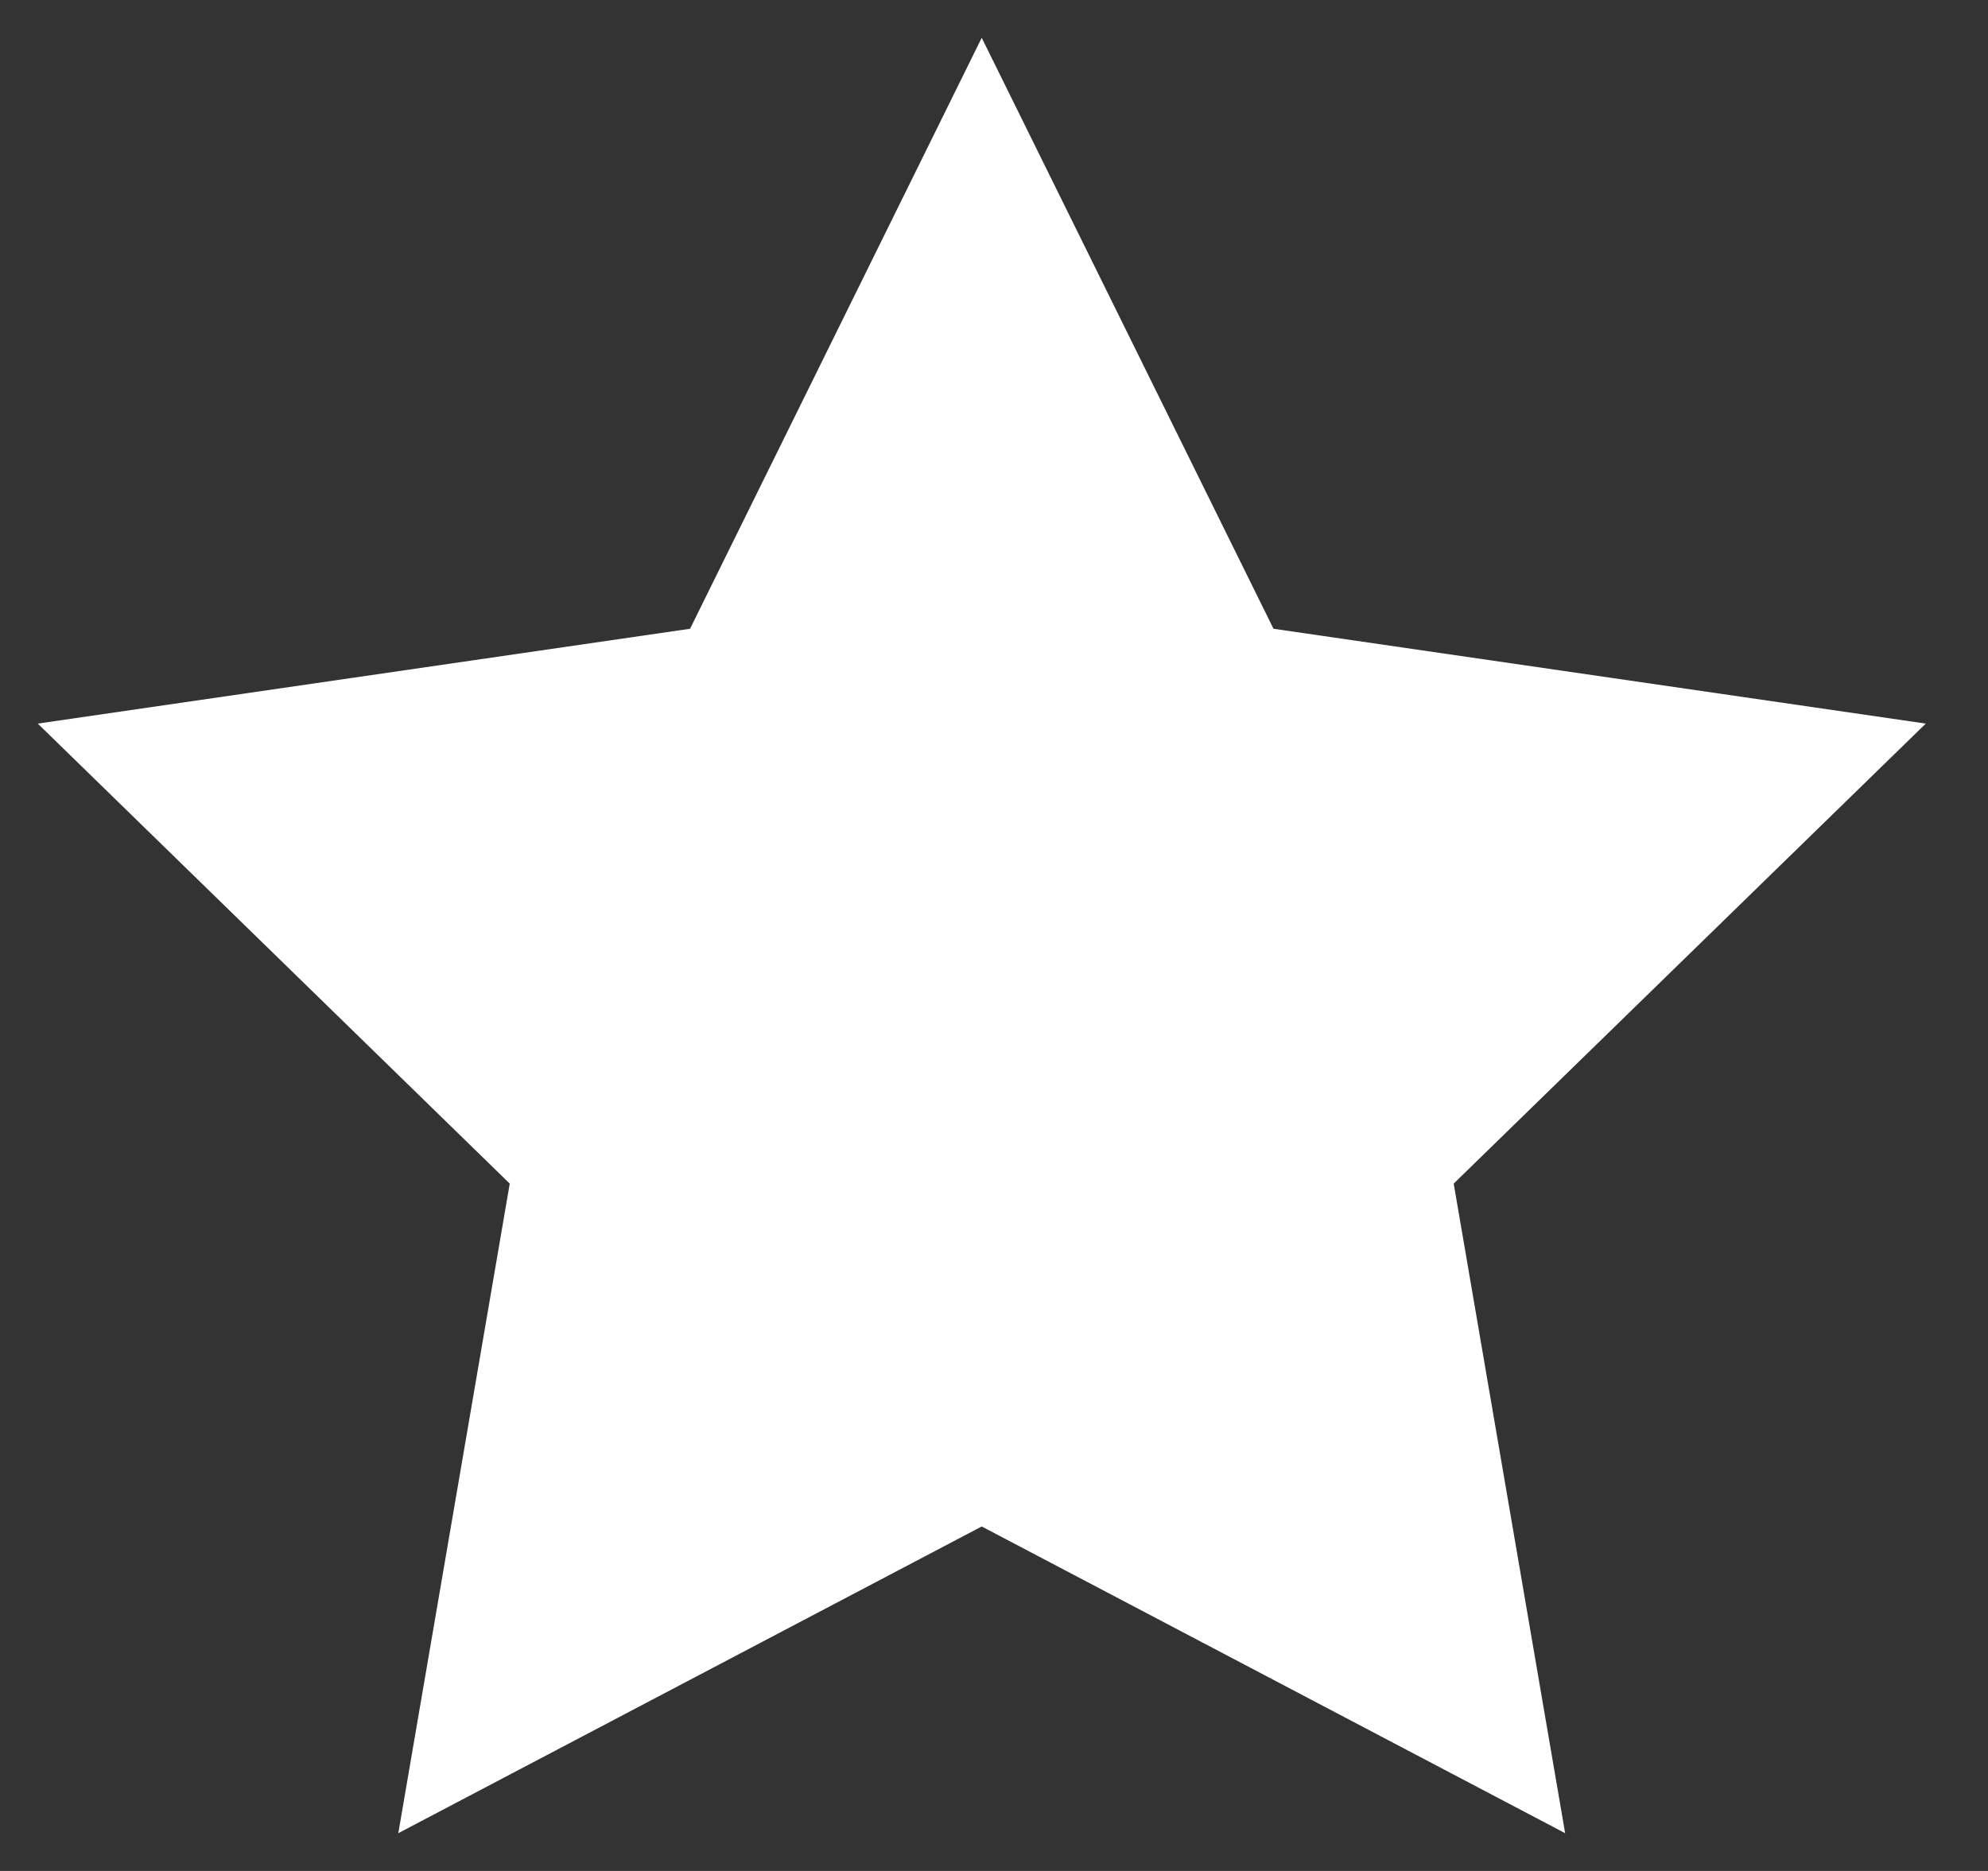 <svg xmlns="http://www.w3.org/2000/svg" width="17" height="16" viewBox="0 0 17 16">
  <rect x="0" y="0" width="17" height="16" fill="#333333" stroke="none"/>
  <polygon fill="#FFF" fill-rule="evenodd" points="14.395 19.054 9.406 21.677 10.359 16.122 6.323 12.188 11.901 11.377 14.395 6.323 16.89 11.377 22.468 12.188 18.431 16.122 19.384 21.677" transform="translate(-6 -6)"/>
</svg>
